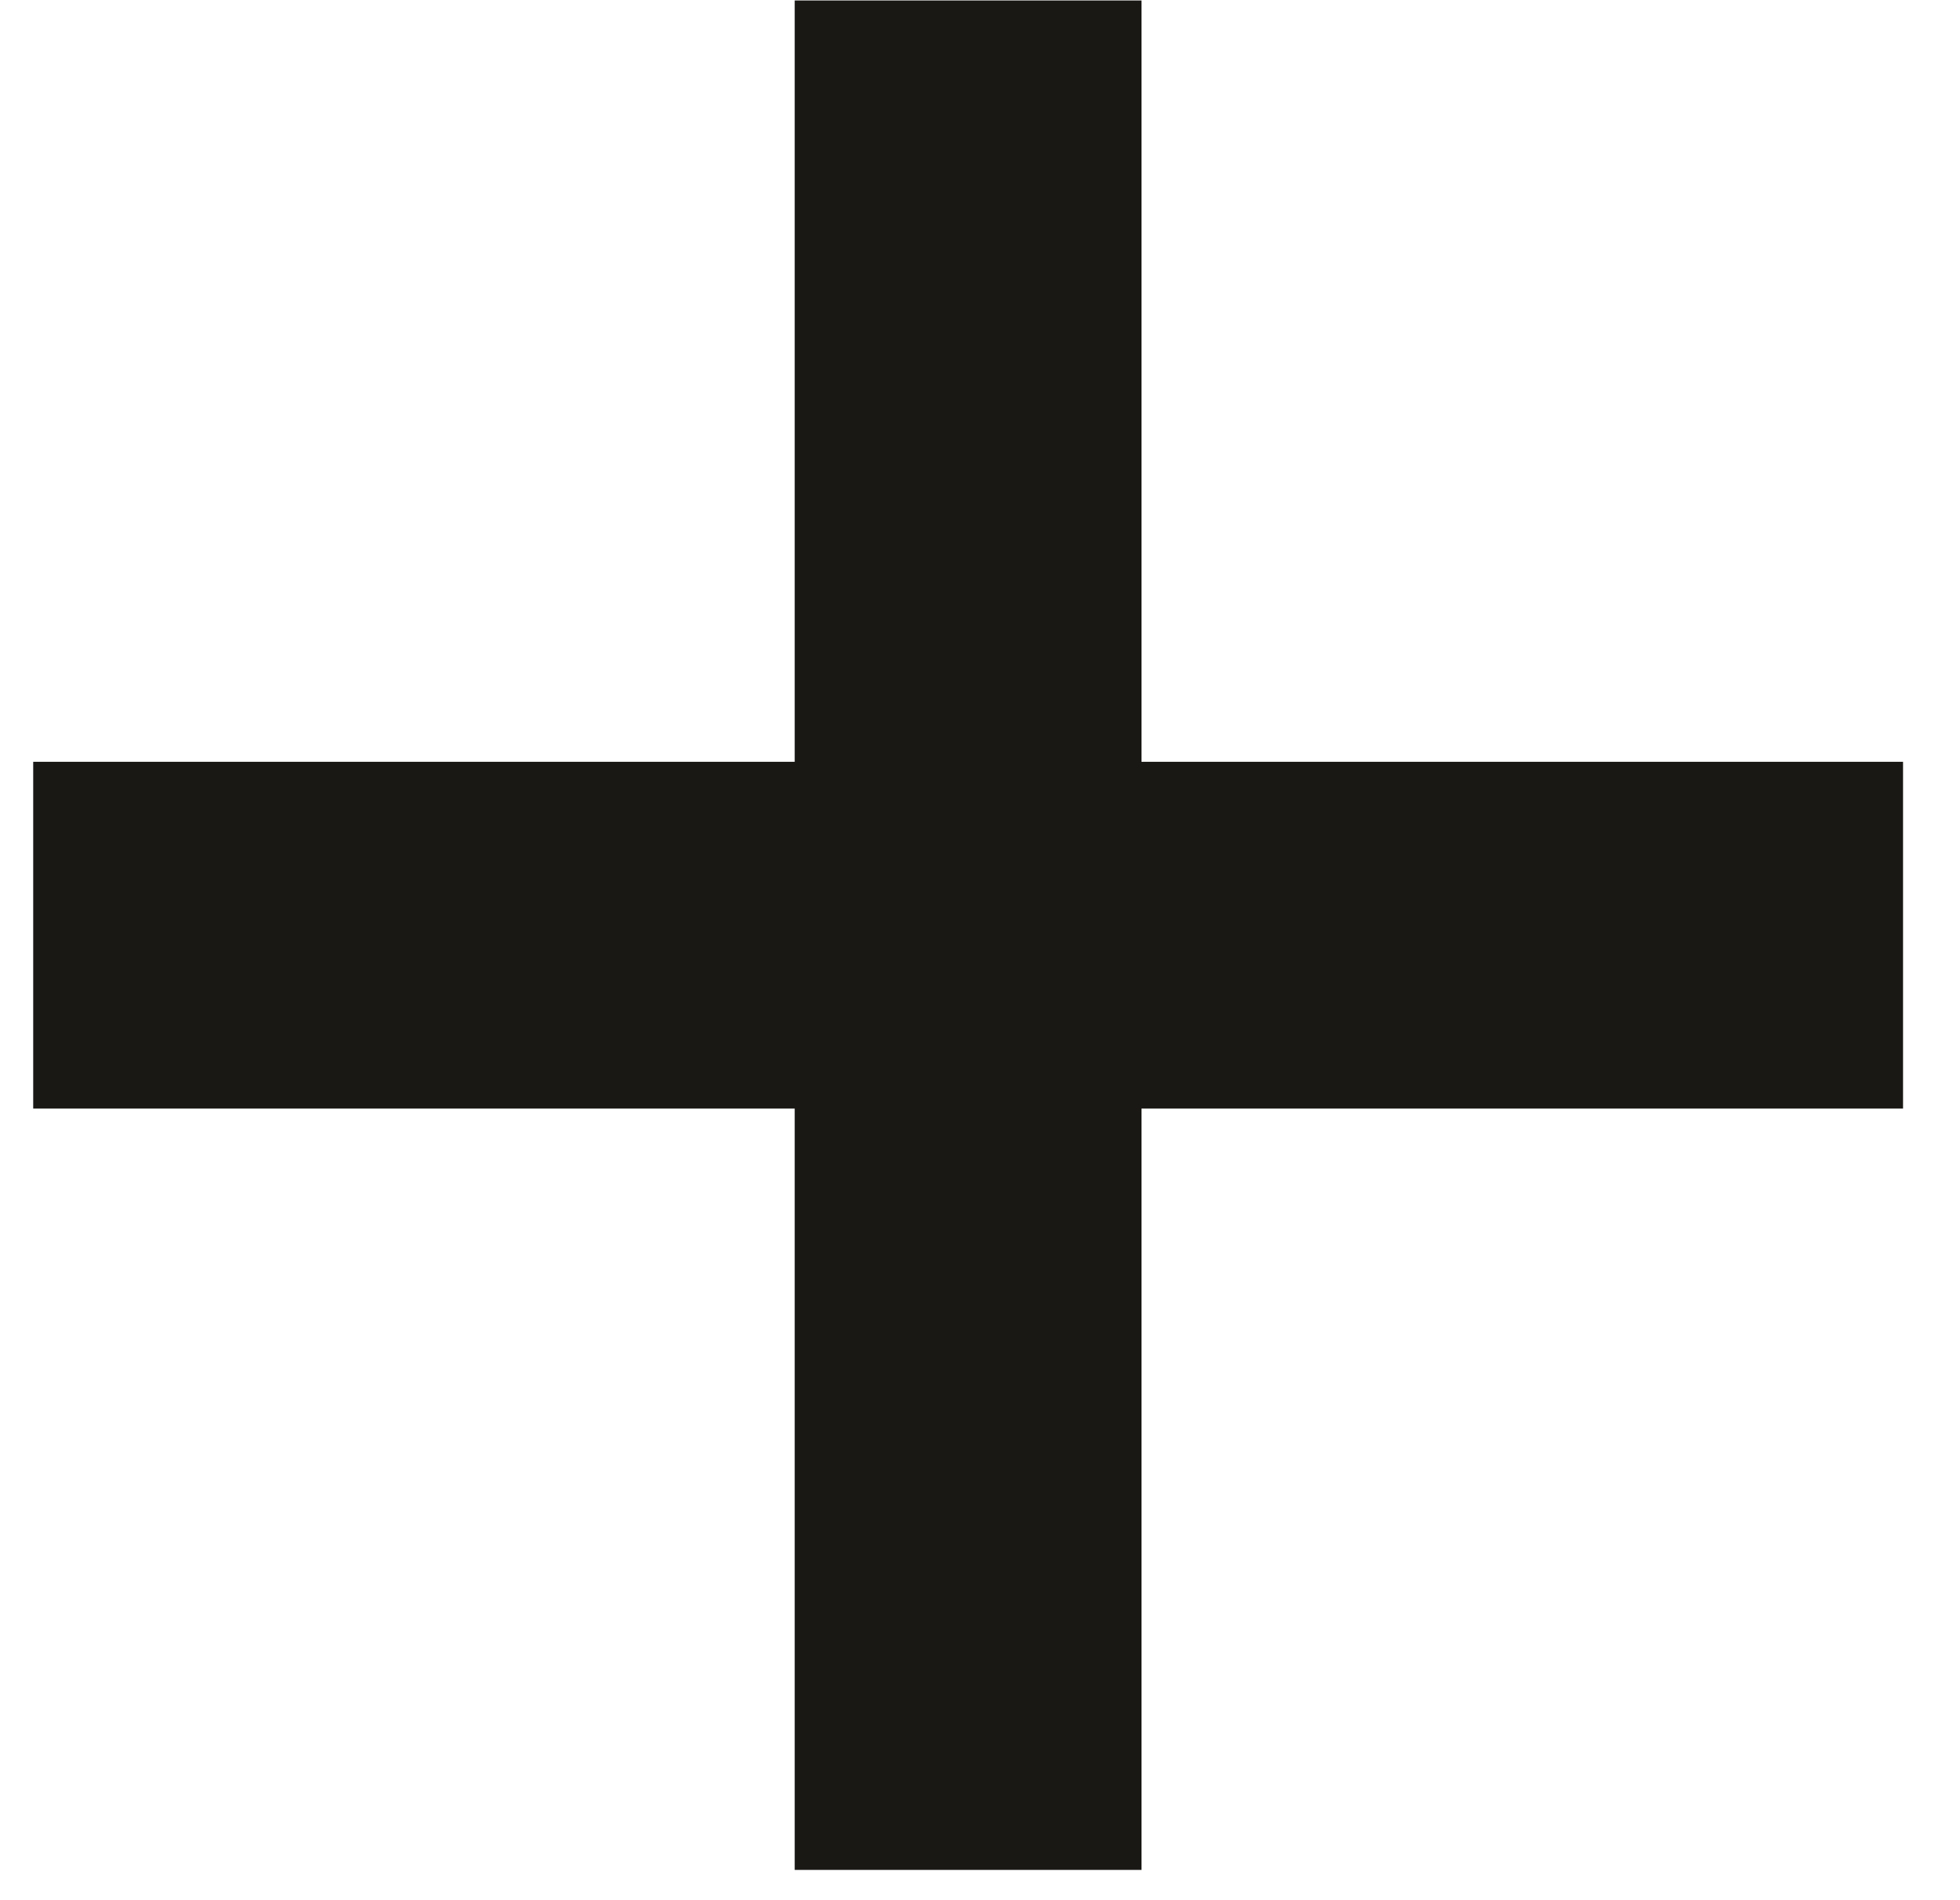 <svg width="33" height="32" viewBox="0 0 33 32" fill="none" xmlns="http://www.w3.org/2000/svg">
<path d="M19.219 0.008H13.38V31.49H19.219V0.008Z" fill="#1A1815"/>
<path d="M0.559 12.829V18.669H32.041V12.829H0.559Z" fill="#1A1815"/>
</svg>
